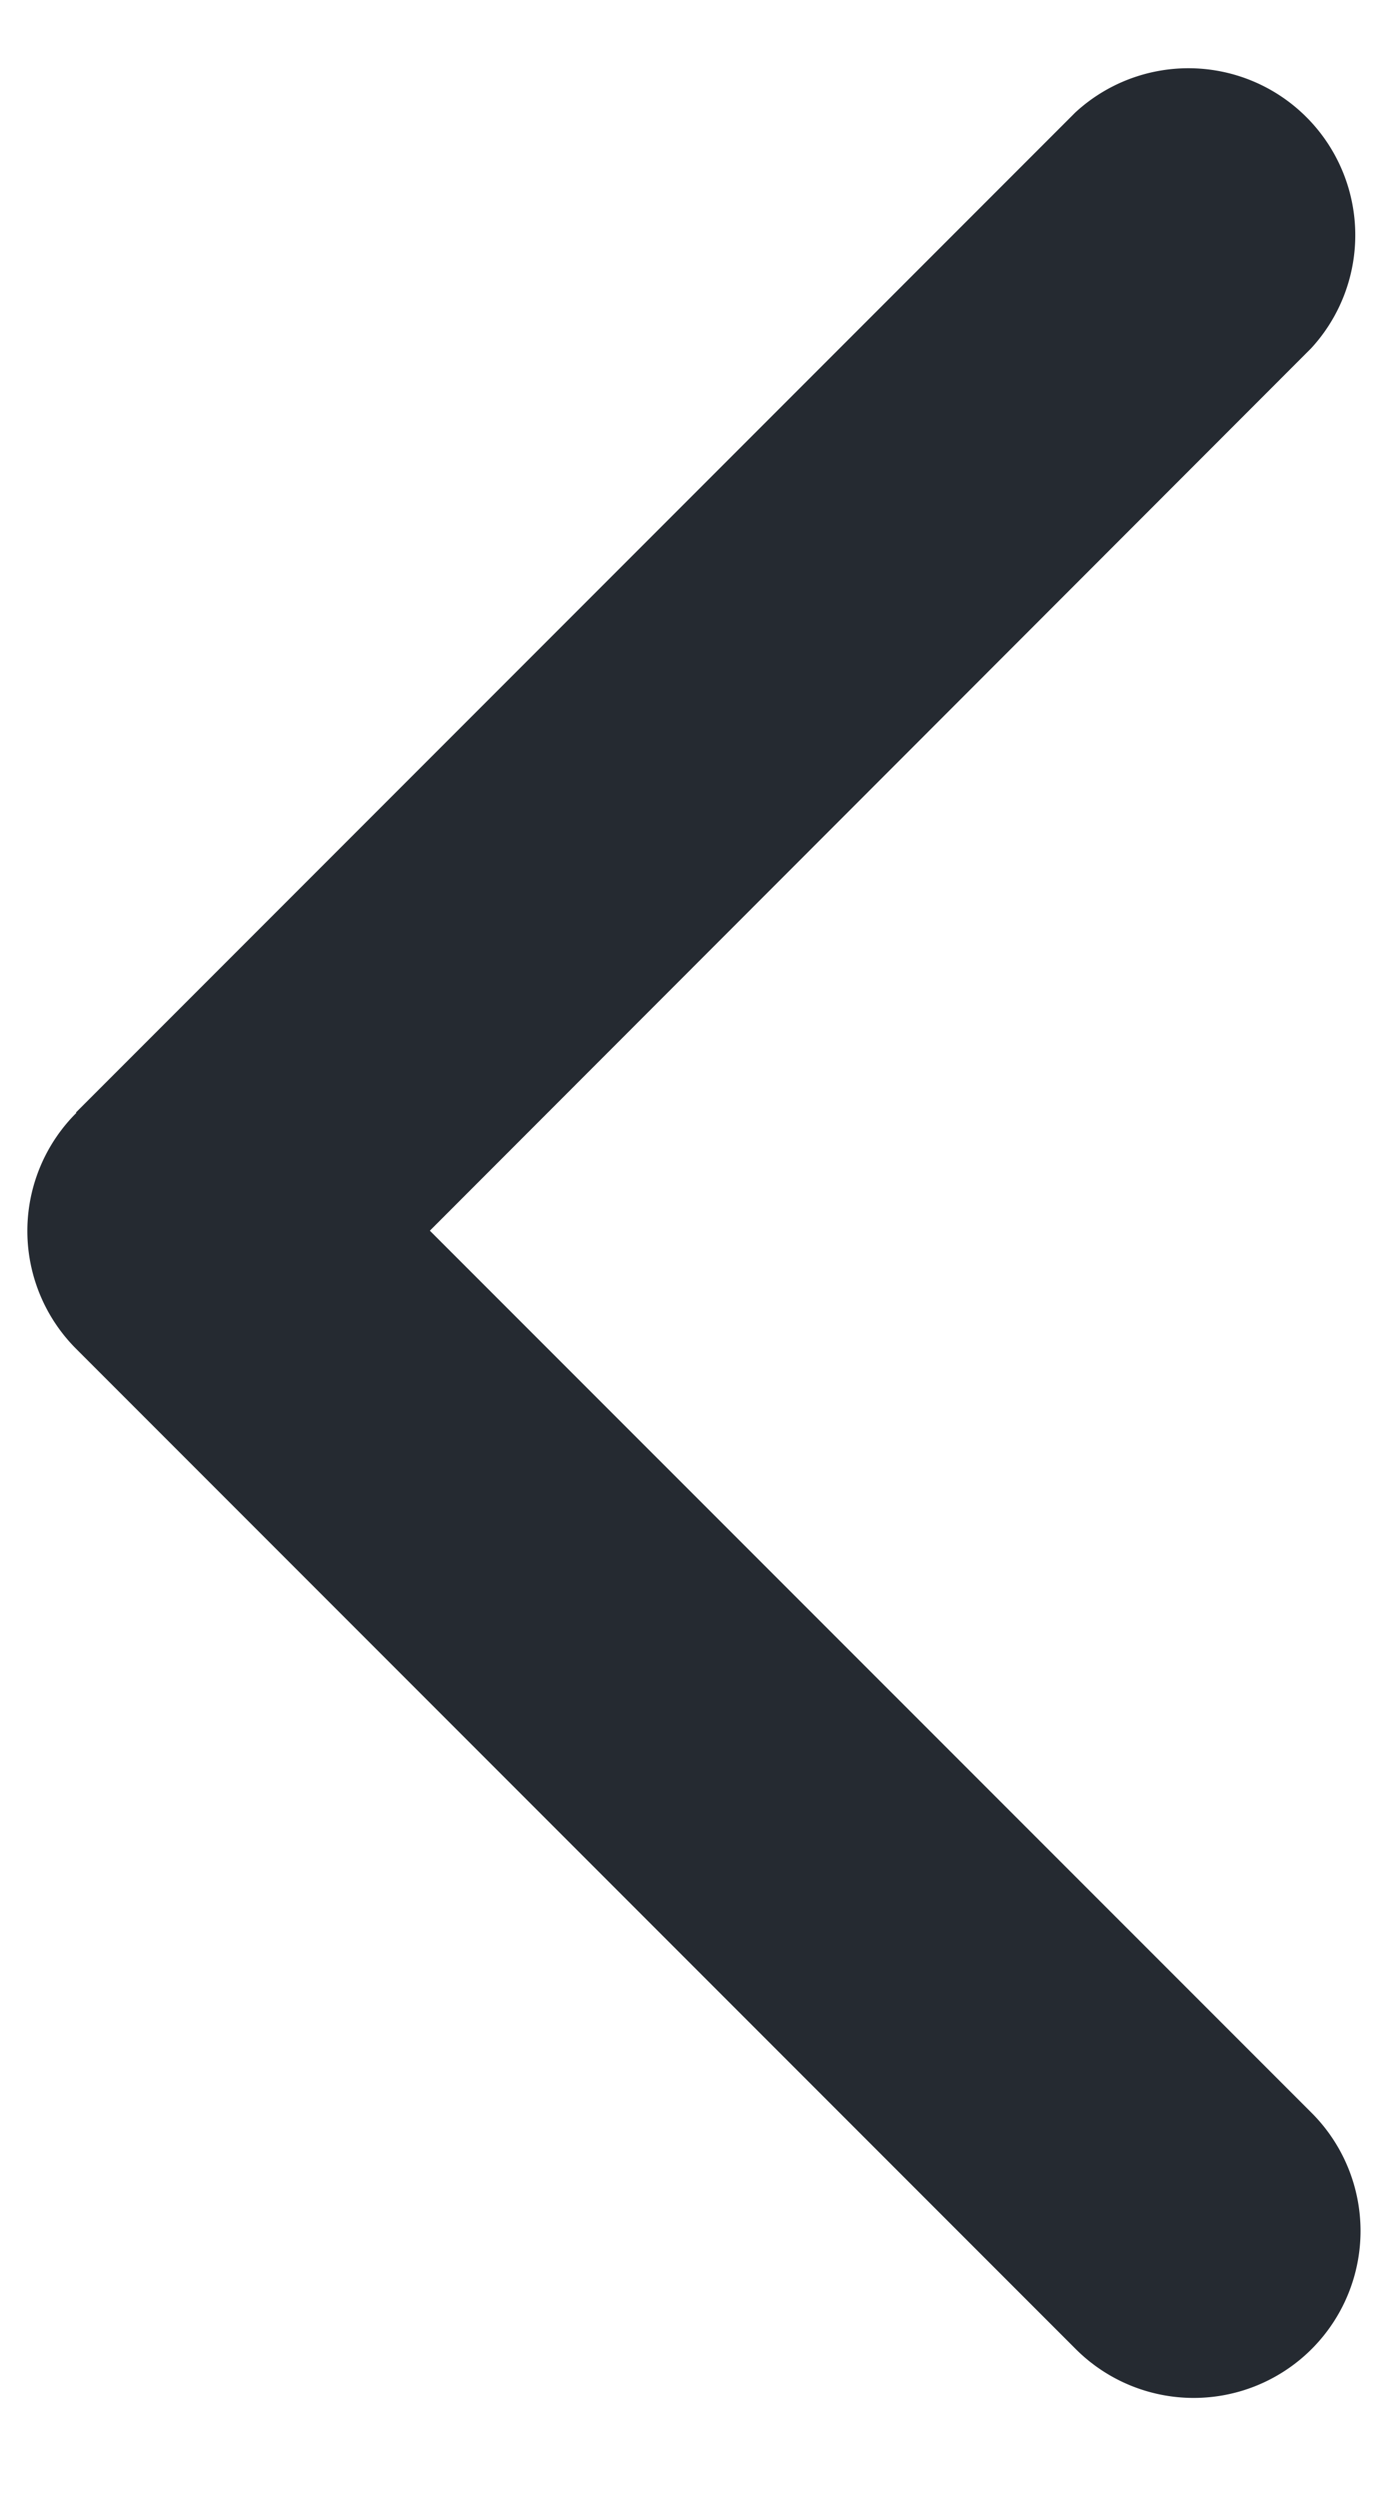 <svg xmlns="http://www.w3.org/2000/svg" width="10" height="18" viewBox="0 0 10 18" fill="none">
  <path d="M.55 8.013a1.2 1.2 0 0 0 0 1.7l7.2 7.2a1.202 1.202 0 0 0 1.7-1.7L3.097 8.861l6.349-6.353A1.202 1.202 0 0 0 7.747.81l-7.2 7.2z" fill="#252A31"/>
</svg>